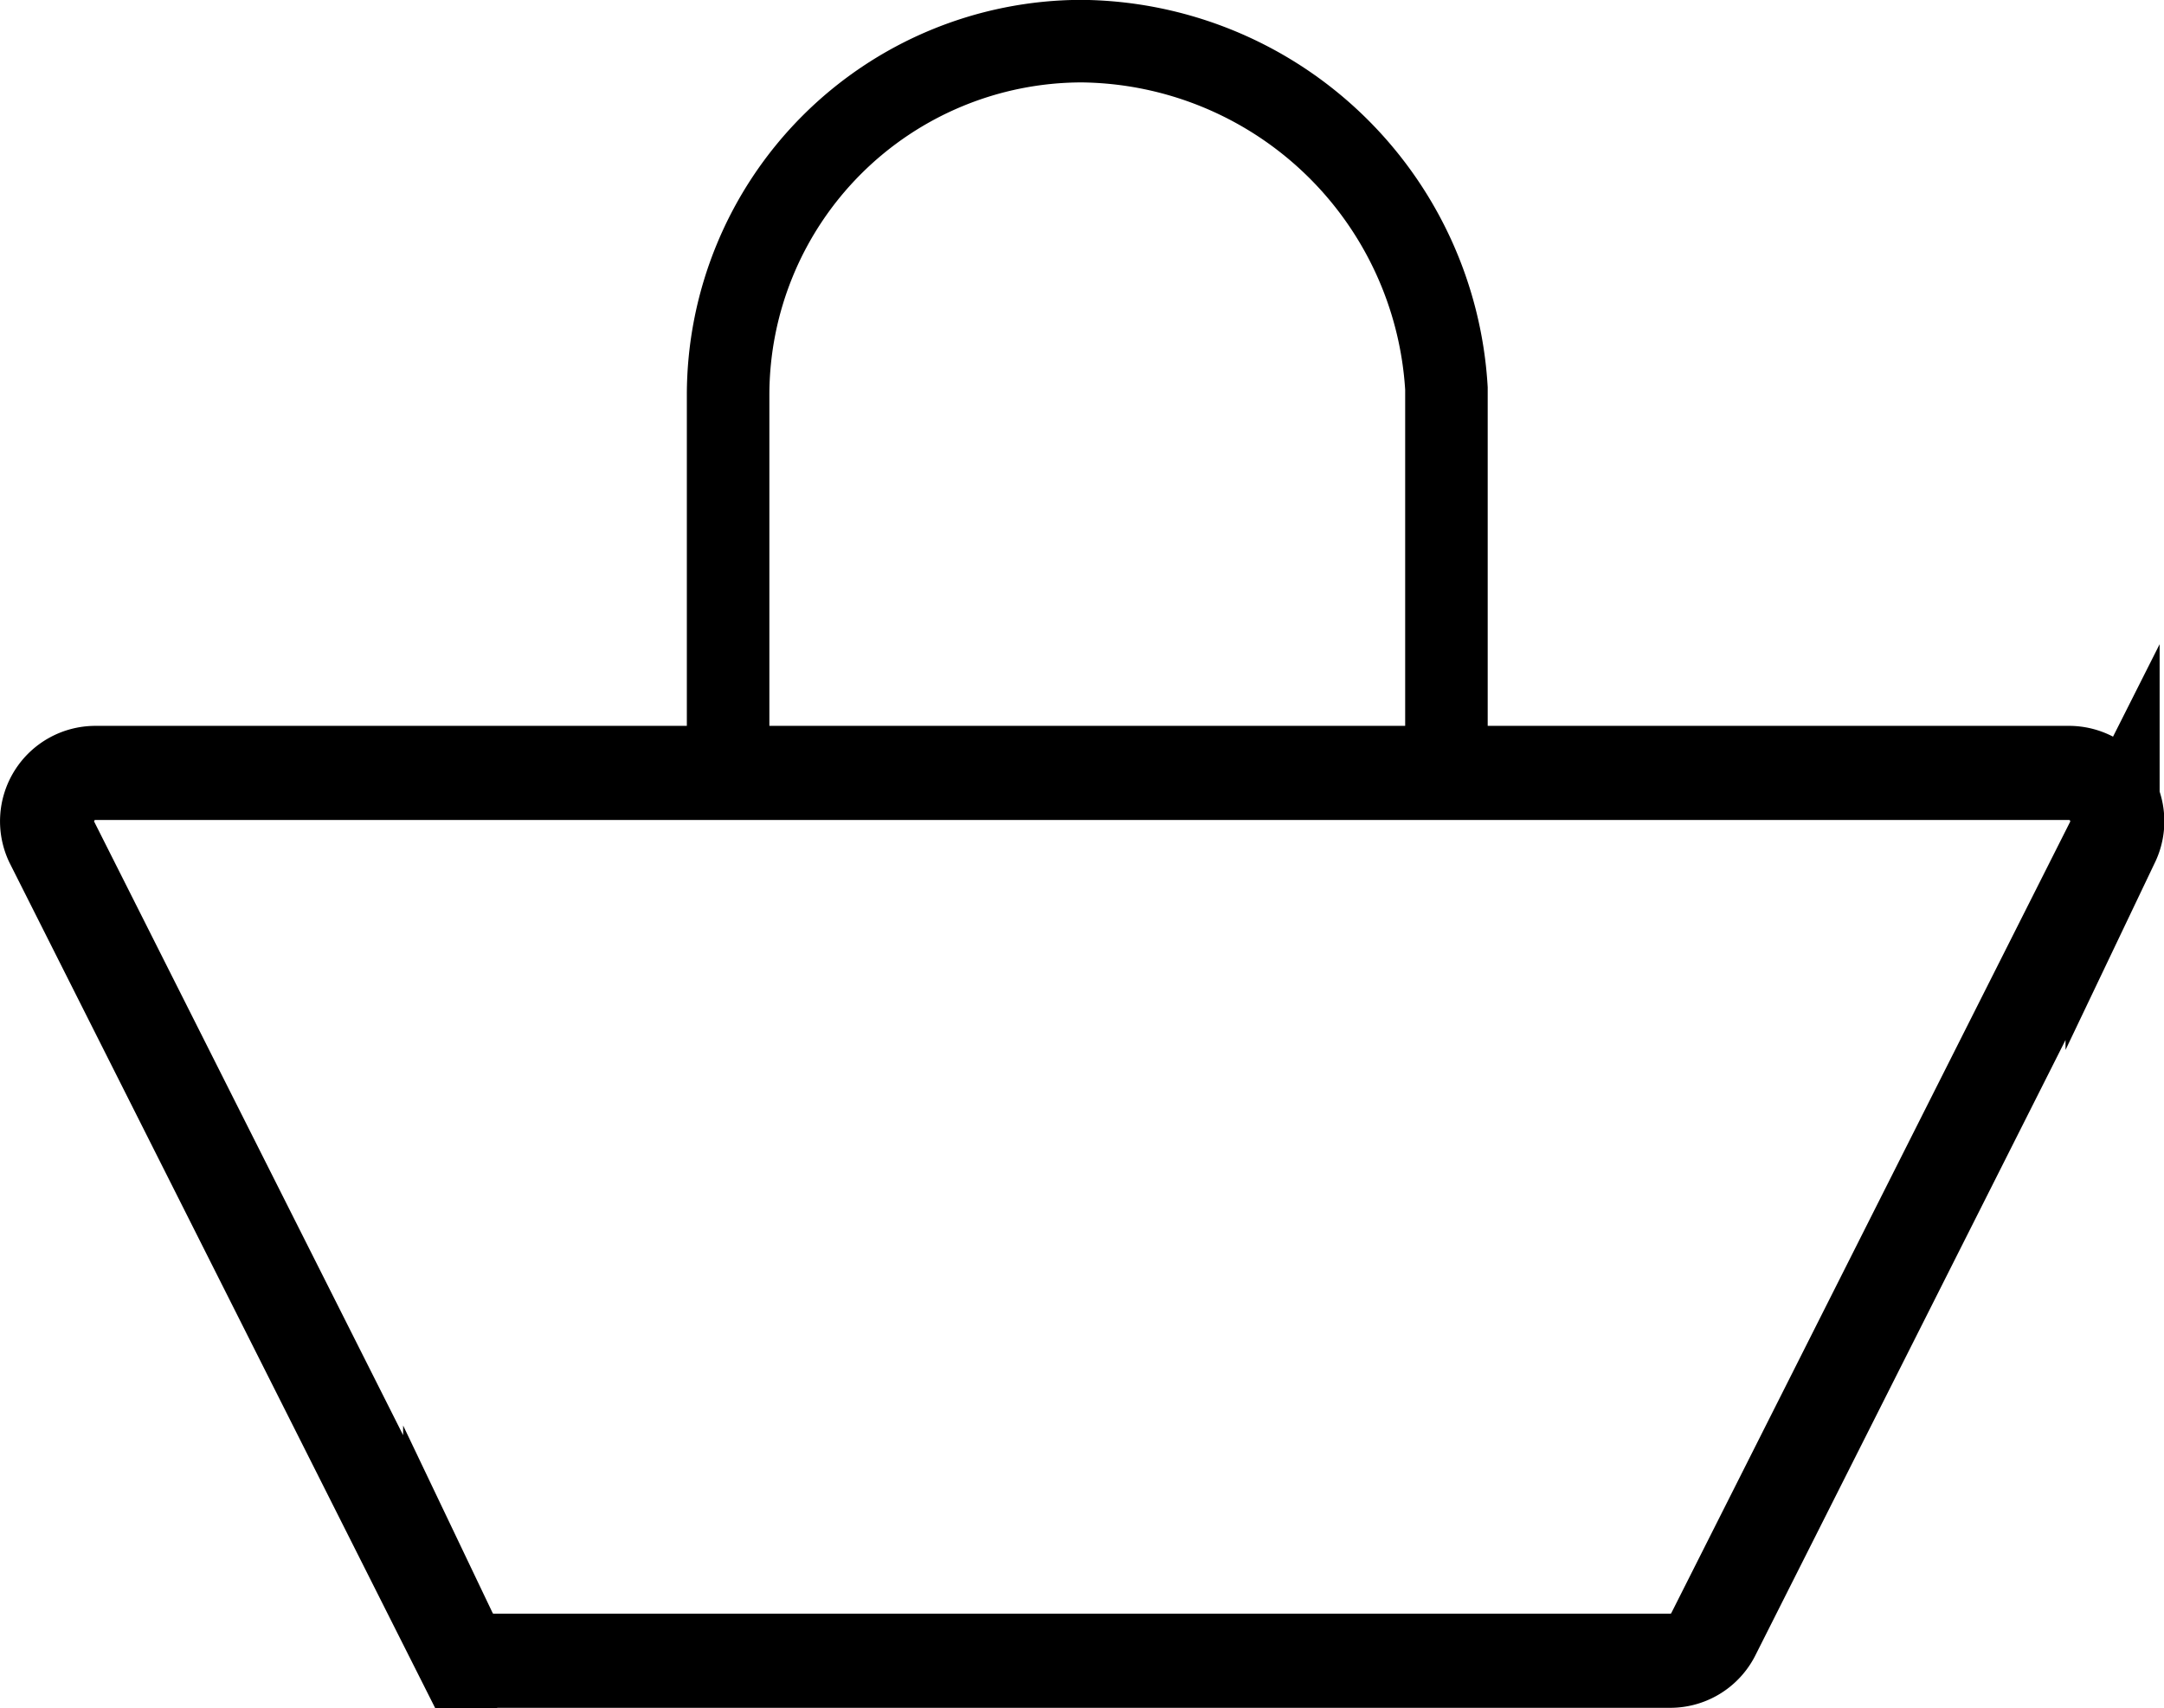 <svg xmlns="http://www.w3.org/2000/svg" viewBox="0 0 84.17 66.43"><g id="Слой_2" data-name="Слой 2"><g id="Слой_1-2" data-name="Слой 1" fill="none" stroke="#000" stroke-miterlimit="10"><path d="M56.26 29.8V15.11A14.36 14.36 0 0042.08 1.6a13.77 13.77 0 00-13.76 13.77v14.69" stroke-width="3.21"/><path d="M80.46 30.06H3.71a1.88 1.88 0 00-1.7 2.68l15.5 30.78a1.88 1.88 0 001.7 1.07h45.75a1.88 1.88 0 001.7-1.07l15.51-30.77a1.88 1.88 0 00-1.71-2.69z" stroke-width="3.66"/></g></g></svg>